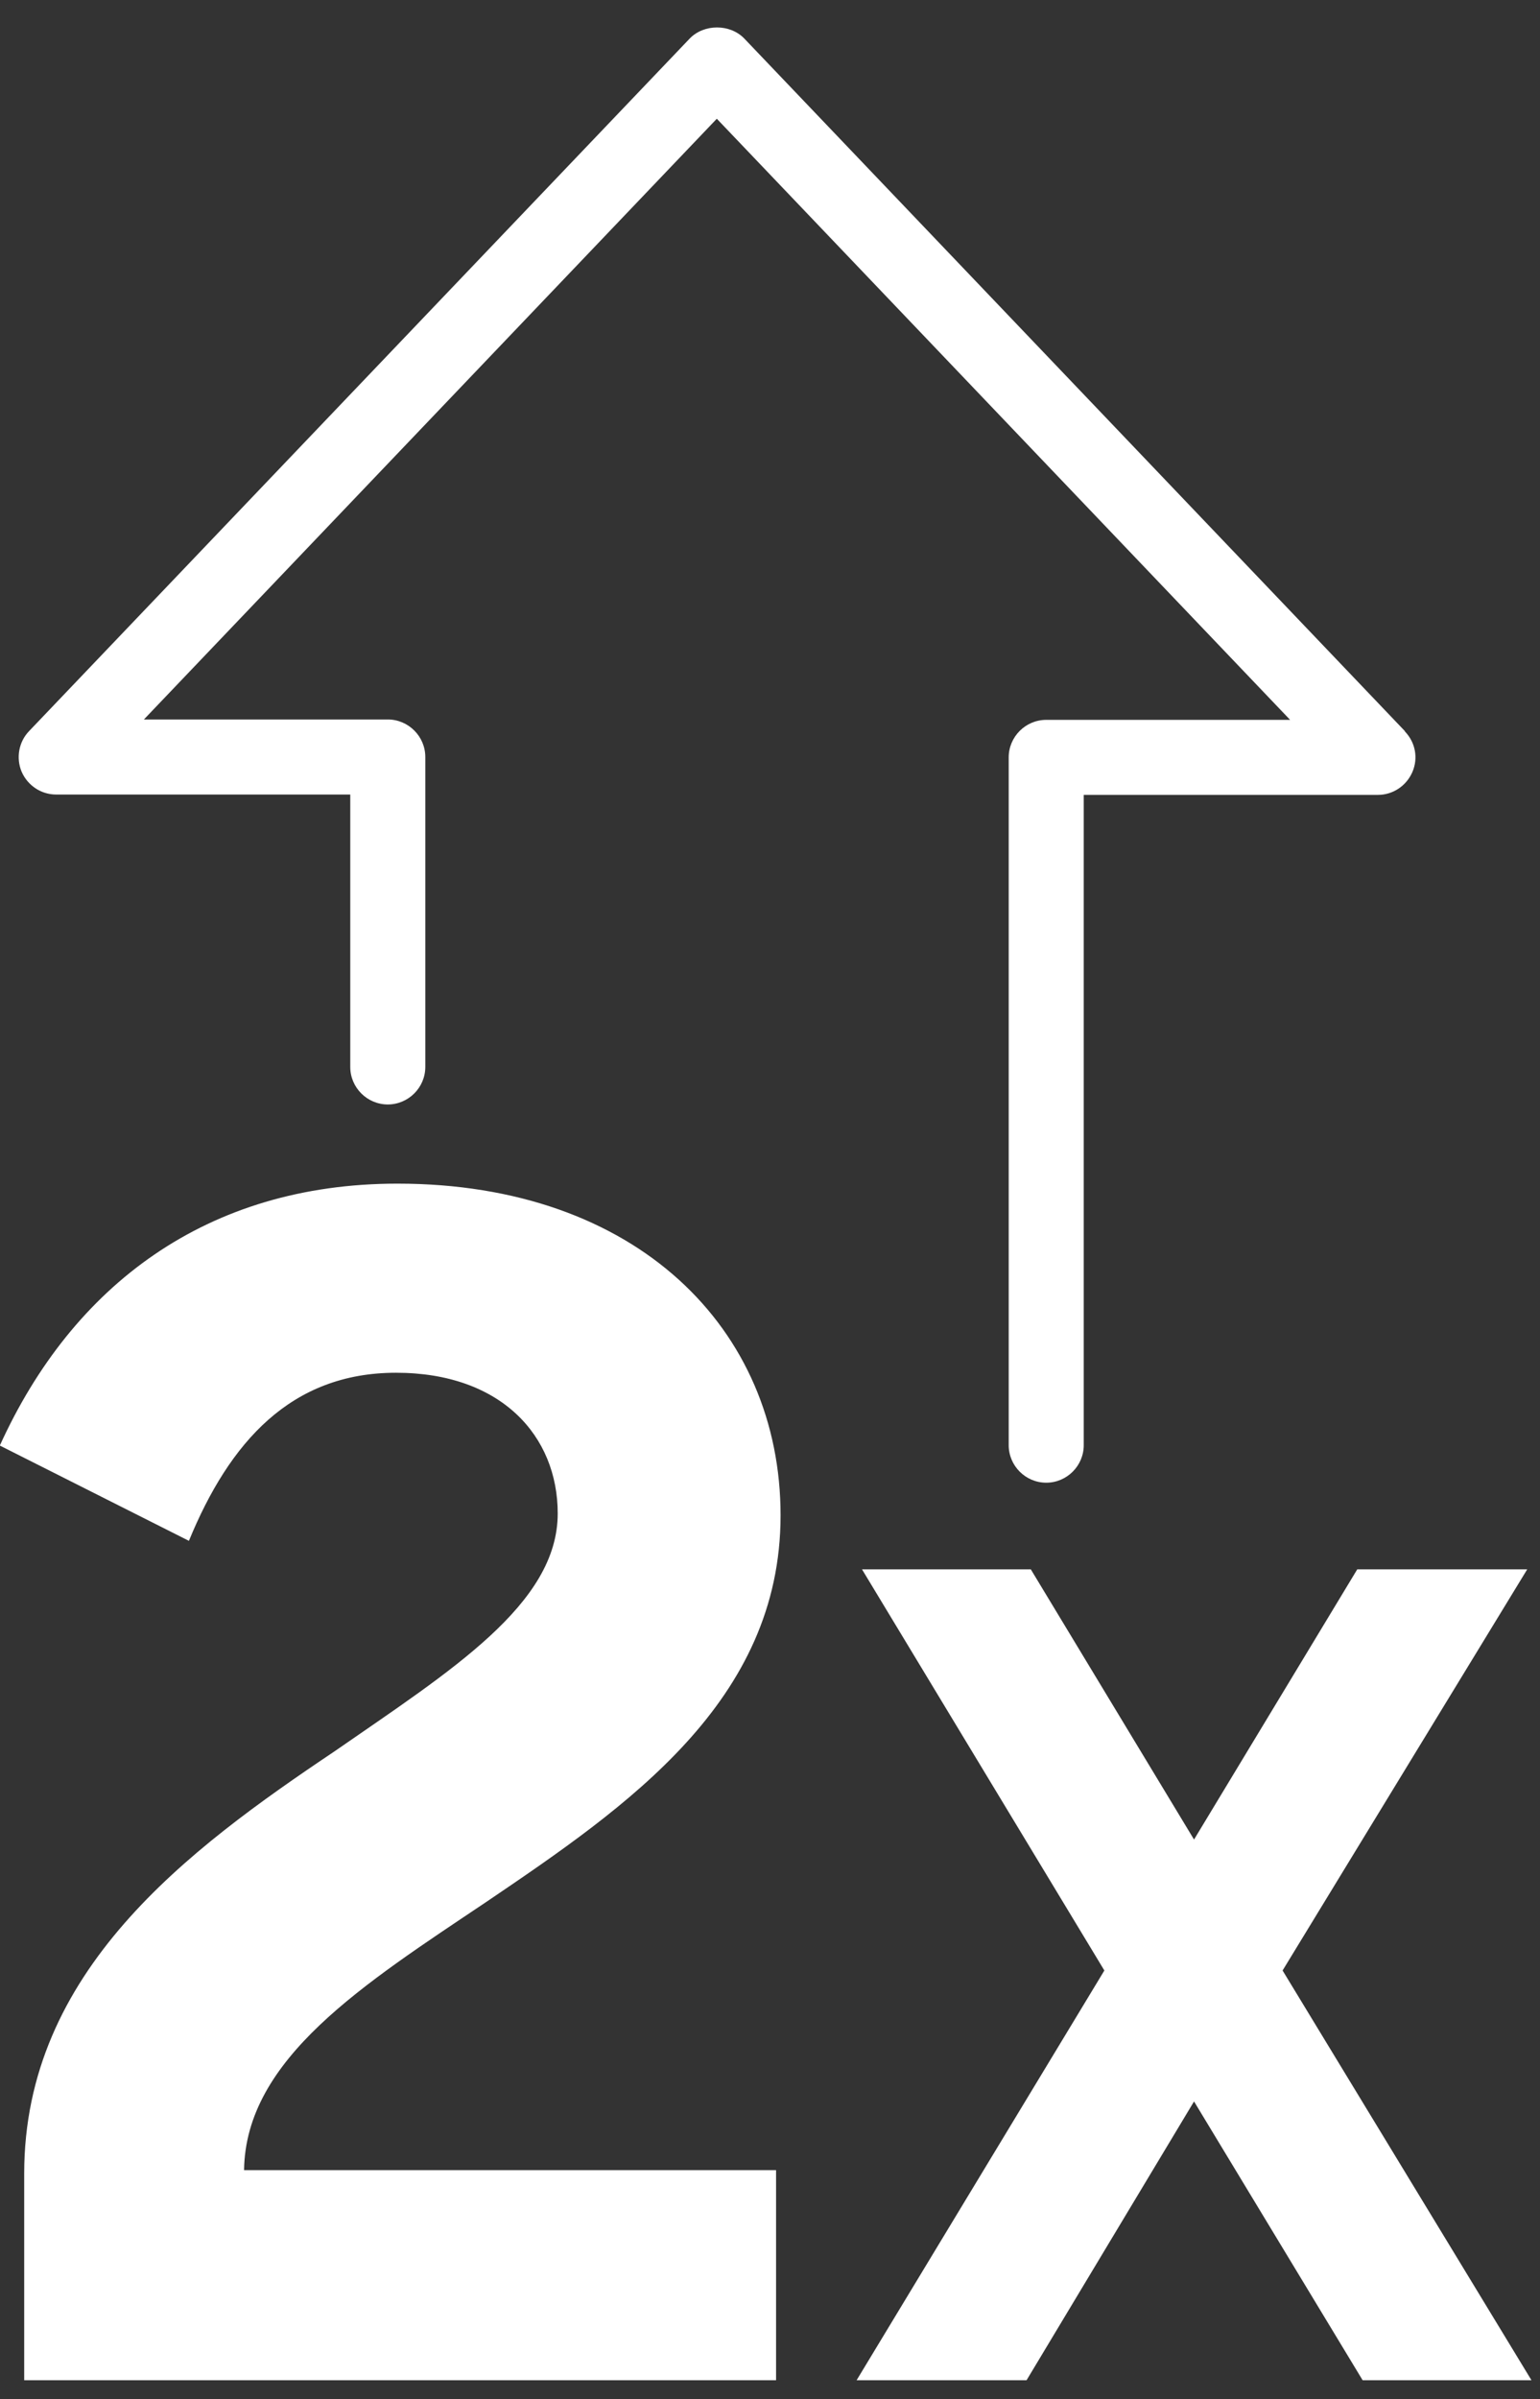 <svg width="52" height="81" viewBox="0 0 52 81" fill="none" xmlns="http://www.w3.org/2000/svg">
<rect x="0" y="0" width="52" height="81" fill="#333333" stroke="none"/>
<g clip-path="url(#clip0_113_200)">
<path d="M47.438 24.684L25.129 1.298C24.647 0.803 23.773 0.803 23.292 1.298L0.982 24.684C0.628 25.051 0.539 25.596 0.729 26.052C0.932 26.521 1.388 26.825 1.895 26.825H11.827V36.022C11.827 36.719 12.397 37.289 13.094 37.289C13.79 37.289 14.361 36.719 14.361 36.022V25.558C14.361 24.861 13.79 24.291 13.094 24.291H4.859L24.204 4.009L43.562 24.304H35.327C34.63 24.304 34.06 24.874 34.06 25.571V48.792C34.06 49.489 34.63 50.059 35.327 50.059C36.024 50.059 36.594 49.489 36.594 48.792V26.837H46.526C47.033 26.837 47.489 26.533 47.691 26.065C47.894 25.596 47.793 25.064 47.438 24.696V24.684Z" fill="white"/>
<path d="M40.318 70.949L34.655 80.375H28.916L37.29 66.528L29.107 52.985H34.807L40.318 62.107L45.829 52.985H51.568L43.308 66.528L51.72 80.375H46.019L40.318 70.949Z" fill="white"/>
<path d="M0.817 73.382C0.817 66.553 6.328 62.461 11.294 59.13C15.222 56.406 18.832 54.163 18.832 51.098C18.832 48.475 16.919 46.347 13.372 46.347C9.825 46.347 7.747 48.691 6.379 52.022L-0.006 48.805C2.452 43.395 6.987 39.962 13.423 39.962C21.505 39.962 26.357 44.877 26.357 51.161C26.357 57.445 21.176 60.992 16.425 64.21C12.27 66.997 8.292 69.505 8.241 73.268H26.205V80.362H0.817V73.369V73.382Z" fill="white"/>
</g>
<defs>
<clipPath id="clip0_113_200">
<rect width="51.739" height="79.445" fill="black" transform="translate(-0.006 0.917)"/>
</clipPath>
</defs>
</svg>
